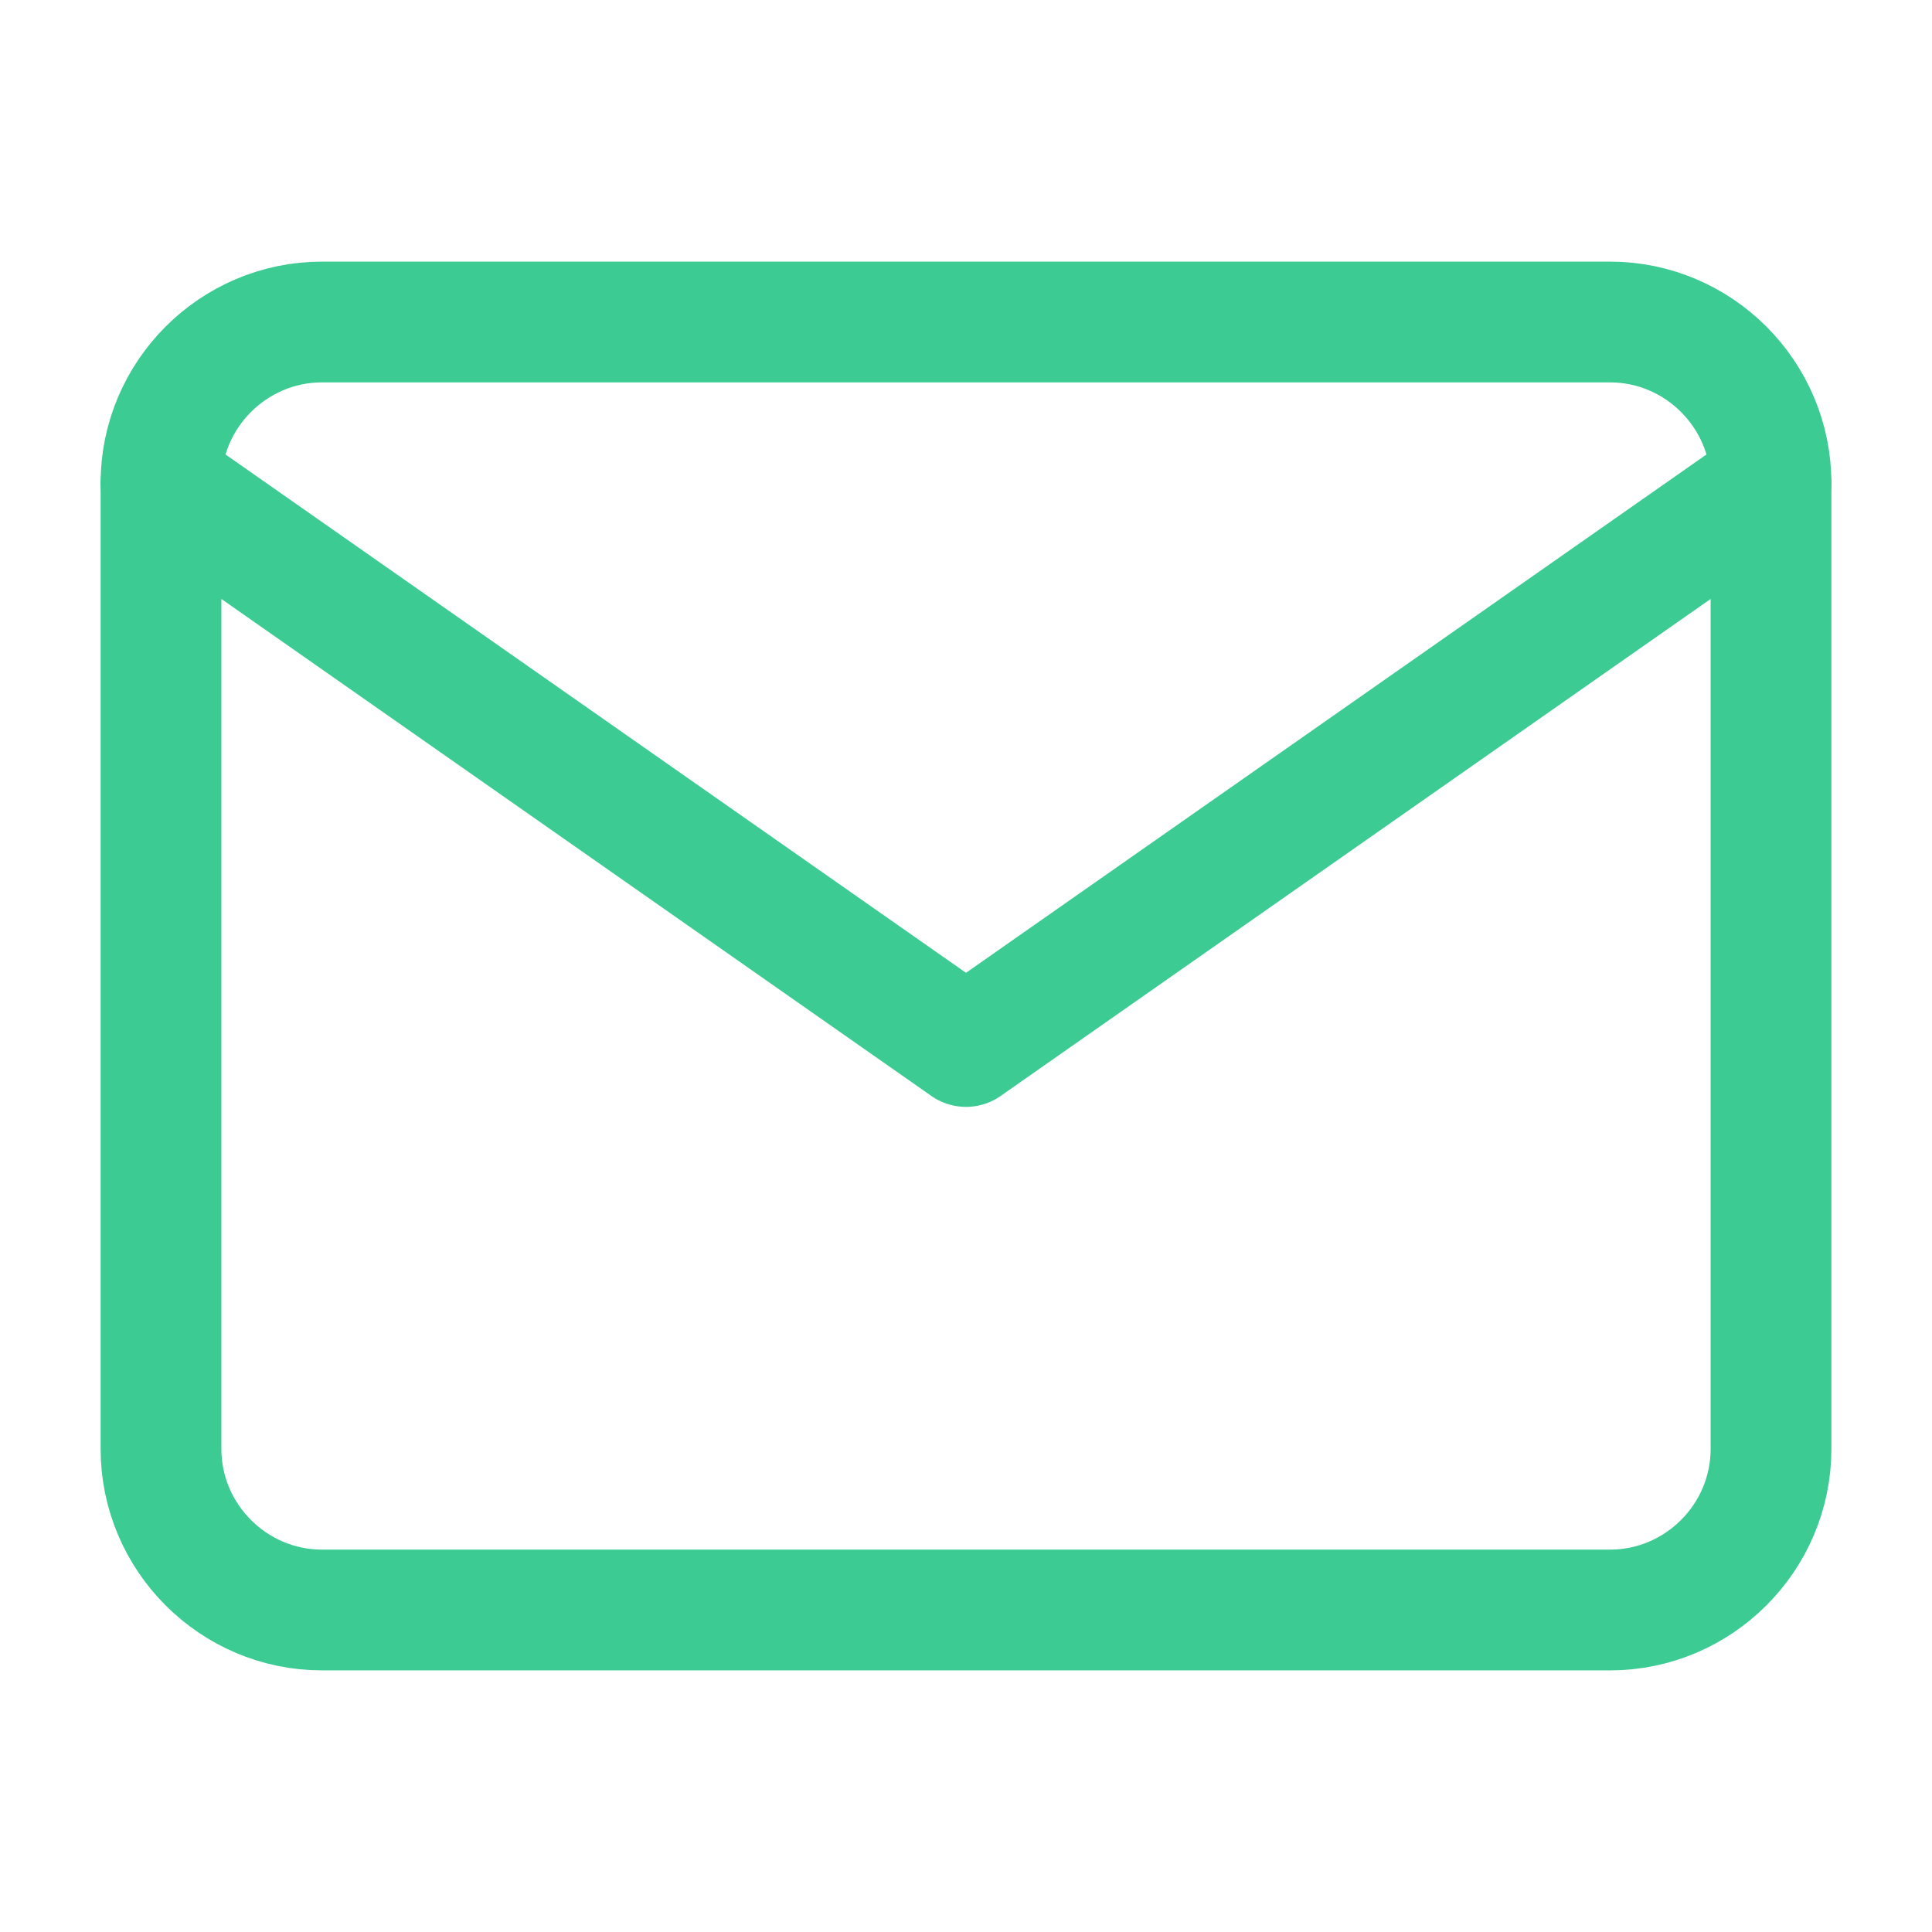 <svg xmlns="http://www.w3.org/2000/svg" width="32" height="32" viewBox="0 0 24 24" fill="none" stroke="#3bcb93" stroke-width="1.5" stroke-linecap="round" stroke-linejoin="round"><path d="M4 4h16c1.1 0 2 .9 2 2v12c0 1.1-.9 2-2 2H4c-1.1 0-2-.9-2-2V6c0-1.1.9-2 2-2z"></path><polyline points="22,6 12,13 2,6"></polyline></svg>